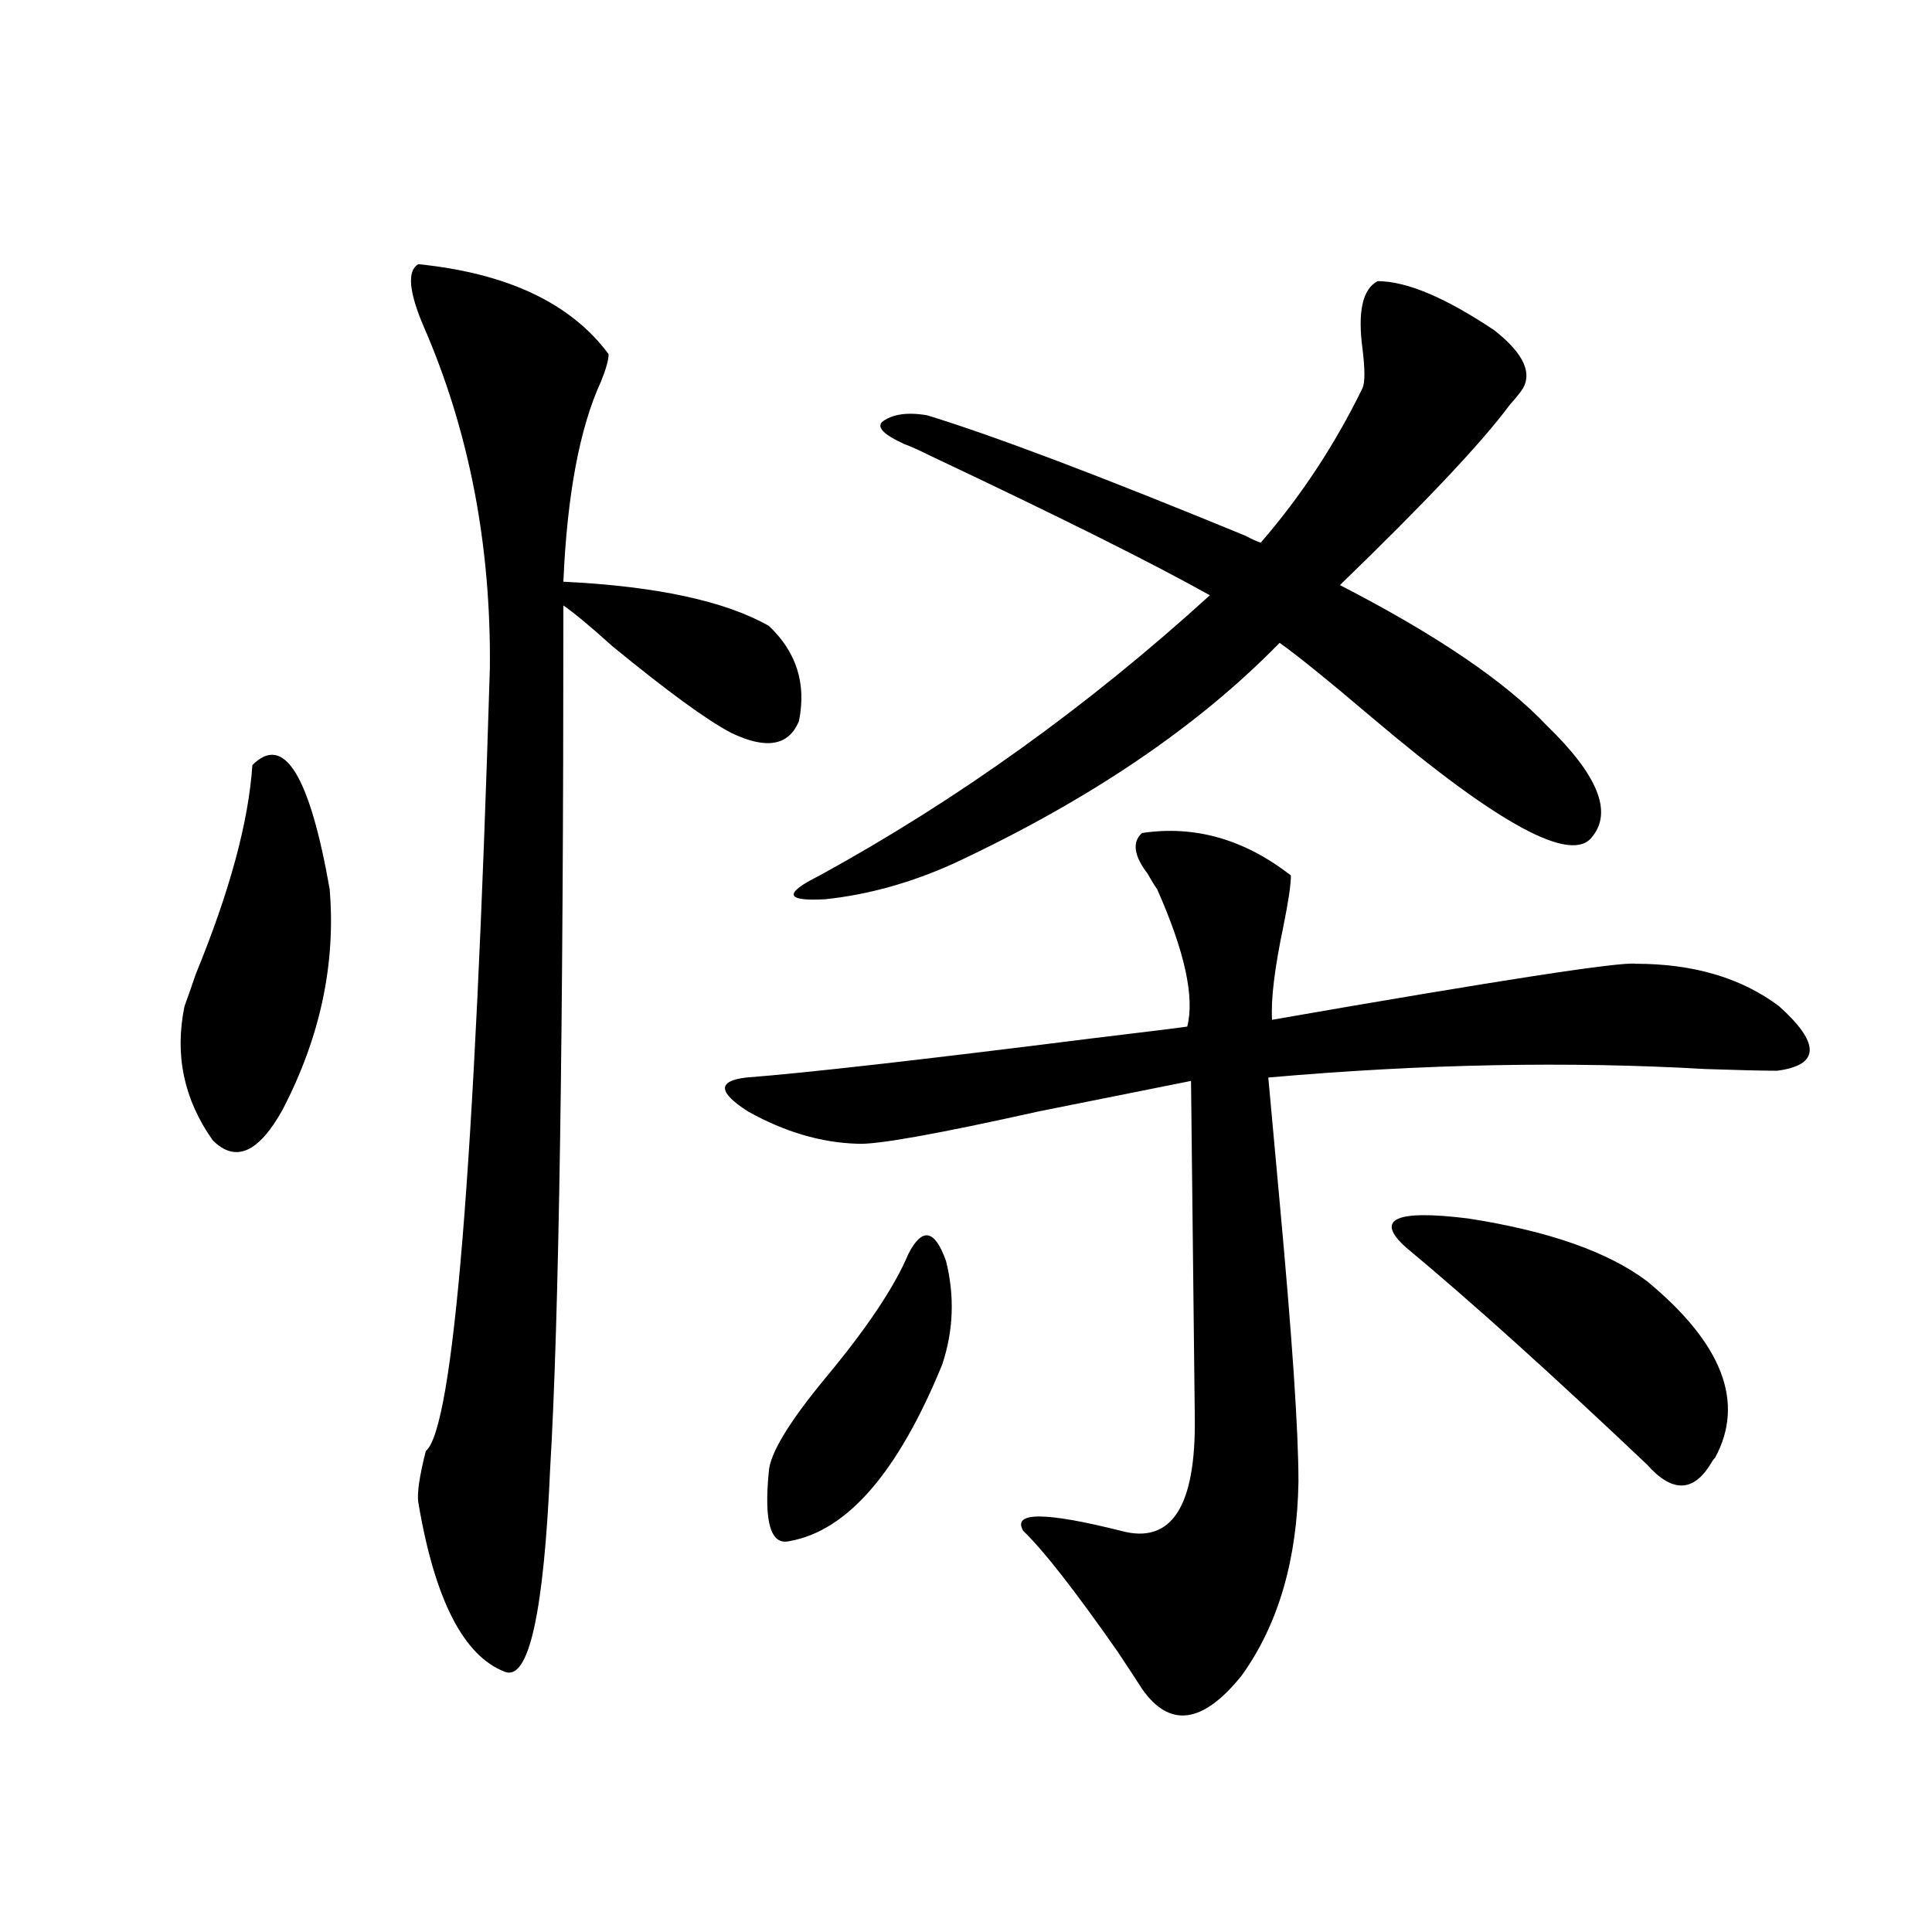 <?xml version="1.0" encoding="utf-8"?>
<!-- Generator: Adobe Illustrator 16.0.0, SVG Export Plug-In . SVG Version: 6.00 Build 0)  -->
<!DOCTYPE svg PUBLIC "-//W3C//DTD SVG 1.1//EN" "http://www.w3.org/Graphics/SVG/1.1/DTD/svg11.dtd">
<svg version="1.1" id="图层_1" xmlns="http://www.w3.org/2000/svg" xmlns:xlink="http://www.w3.org/1999/xlink" x="0px" y="0px"
	 width="1000px" height="1000px" viewBox="0 0 1000 1000" enable-background="new 0 0 1000 1000" xml:space="preserve">
<path d="M130.631,396.008c16.25-16.397,29.588,4.985,39.999,64.16c3.247,38.672-4.878,76.767-24.39,114.258
	c-12.362,22.274-24.39,27.548-36.097,15.82c-14.969-21.094-19.847-44.233-14.634-69.434c1.296-3.516,3.247-9.077,5.854-16.699
	C118.924,461.349,128.68,425.313,130.631,396.008z M216.482,136.73c46.173,4.696,79.022,20.215,98.534,46.582
	c0,2.938-1.311,7.622-3.902,14.063c-11.066,24.032-17.561,58.599-19.512,103.711c48.124,2.349,83.565,9.97,106.339,22.852
	c14.299,13.485,19.512,29.883,15.609,49.219c-5.213,12.896-16.92,14.941-35.121,6.152c-12.362-6.44-32.85-21.382-61.462-44.824
	c-11.707-10.547-20.167-17.578-25.365-21.094c0,221.484-2.286,370.321-6.829,446.484c-3.262,74.995-11.066,110.151-23.414,105.469
	c-21.463-8.212-36.432-37.505-44.877-87.891c-0.655-4.683,0.641-13.472,3.902-26.367c14.299-11.714,25.365-146.777,33.17-405.176
	c0.641-63.858-10.731-122.745-34.146-176.66C211.604,151.095,210.629,140.246,216.482,136.73z M591.107,431.164
	c27.316-4.093,53.002,3.228,77.071,21.973c0,4.696-1.311,13.485-3.902,26.367c-4.558,21.685-6.509,37.793-5.854,48.34
	c117.711-20.503,180.483-30.171,188.288-29.004c29.908,0,54.633,7.333,74.145,21.973c21.463,19.336,21.128,30.474-0.976,33.398
	c-7.164,0-19.512-0.288-37.072-0.879c-70.897-4.093-146.338-2.637-226.336,4.395c1.296,14.063,3.247,35.458,5.854,64.16
	c6.494,70.313,9.756,118.652,9.756,145.02c-0.655,40.43-10.411,73.828-29.268,100.195c-20.167,25.187-37.407,27.534-51.706,7.031
	c-2.606-4.106-6.829-10.547-12.683-19.336c-22.118-31.641-38.383-52.433-48.779-62.402c-5.854-9.956,11.052-9.956,50.73,0
	c26.006,7.031,38.688-12.593,38.048-58.887l-1.951-174.023c-17.561,3.516-43.901,8.789-79.022,15.82
	c-52.682,11.728-83.9,17.29-93.656,16.699c-18.871-0.577-37.728-6.152-56.584-16.699c-15.609-9.956-15.944-15.82-0.976-17.578
	c30.563-2.335,90.074-9.077,178.532-20.215c29.268-3.516,45.853-5.562,49.755-6.152c3.902-15.229-1.311-38.96-15.609-71.191
	c-1.311-1.758-2.927-4.395-4.878-7.91C586.87,442.892,585.895,435.86,591.107,431.164z M470.135,649.133
	c7.149-14.063,13.658-12.882,19.512,3.516c4.543,18.169,3.902,36.035-1.951,53.613c-22.773,55.673-49.114,86.133-79.022,91.406
	c-9.756,2.349-13.338-9.668-10.731-36.035c0.641-9.366,10.396-25.488,29.268-48.34C448.672,687.517,462.971,666.134,470.135,649.133
	z M713.056,145.52c14.954,0,35.121,8.501,60.486,25.488c15.609,12.305,20.152,22.852,13.658,31.641
	c-1.311,1.758-3.262,4.106-5.854,7.031c-14.313,19.336-43.581,50.399-87.803,93.164c50.075,25.79,85.852,50.098,107.314,72.949
	c26.006,25.2,33.811,44.247,23.414,57.129c-10.411,14.653-48.459-5.851-114.144-61.523c-22.773-19.336-38.703-32.218-47.804-38.672
	c-42.285,43.368-98.534,81.45-168.776,114.258c-22.118,9.97-44.236,16.122-66.34,18.457c-20.822,1.181-21.798-2.925-2.927-12.305
	c71.538-39.249,138.854-87.589,201.946-145.02c-29.268-16.397-77.406-40.43-144.387-72.07c-5.854-2.925-10.411-4.972-13.658-6.152
	c-10.411-4.683-14.313-8.487-11.707-11.426c5.198-4.093,13.003-5.273,23.414-3.516c34.466,10.547,89.419,31.353,164.874,62.402
	c3.247,1.758,5.854,2.938,7.805,3.516c20.808-24.019,38.368-50.675,52.682-79.98c1.296-2.925,1.296-9.668,0-20.215
	C702.645,161.34,705.251,149.626,713.056,145.52z M727.689,645.617c-16.265-14.64-5.533-19.624,32.194-14.941
	c41.615,6.454,72.514,17.29,92.681,32.52c39.023,32.231,50.73,62.704,35.121,91.406c-0.655,0.591-1.311,1.47-1.951,2.637
	c-9.115,15.243-20.167,15.532-33.17,0.879C803.13,711.247,761.5,673.742,727.689,645.617z"/>
</svg>
